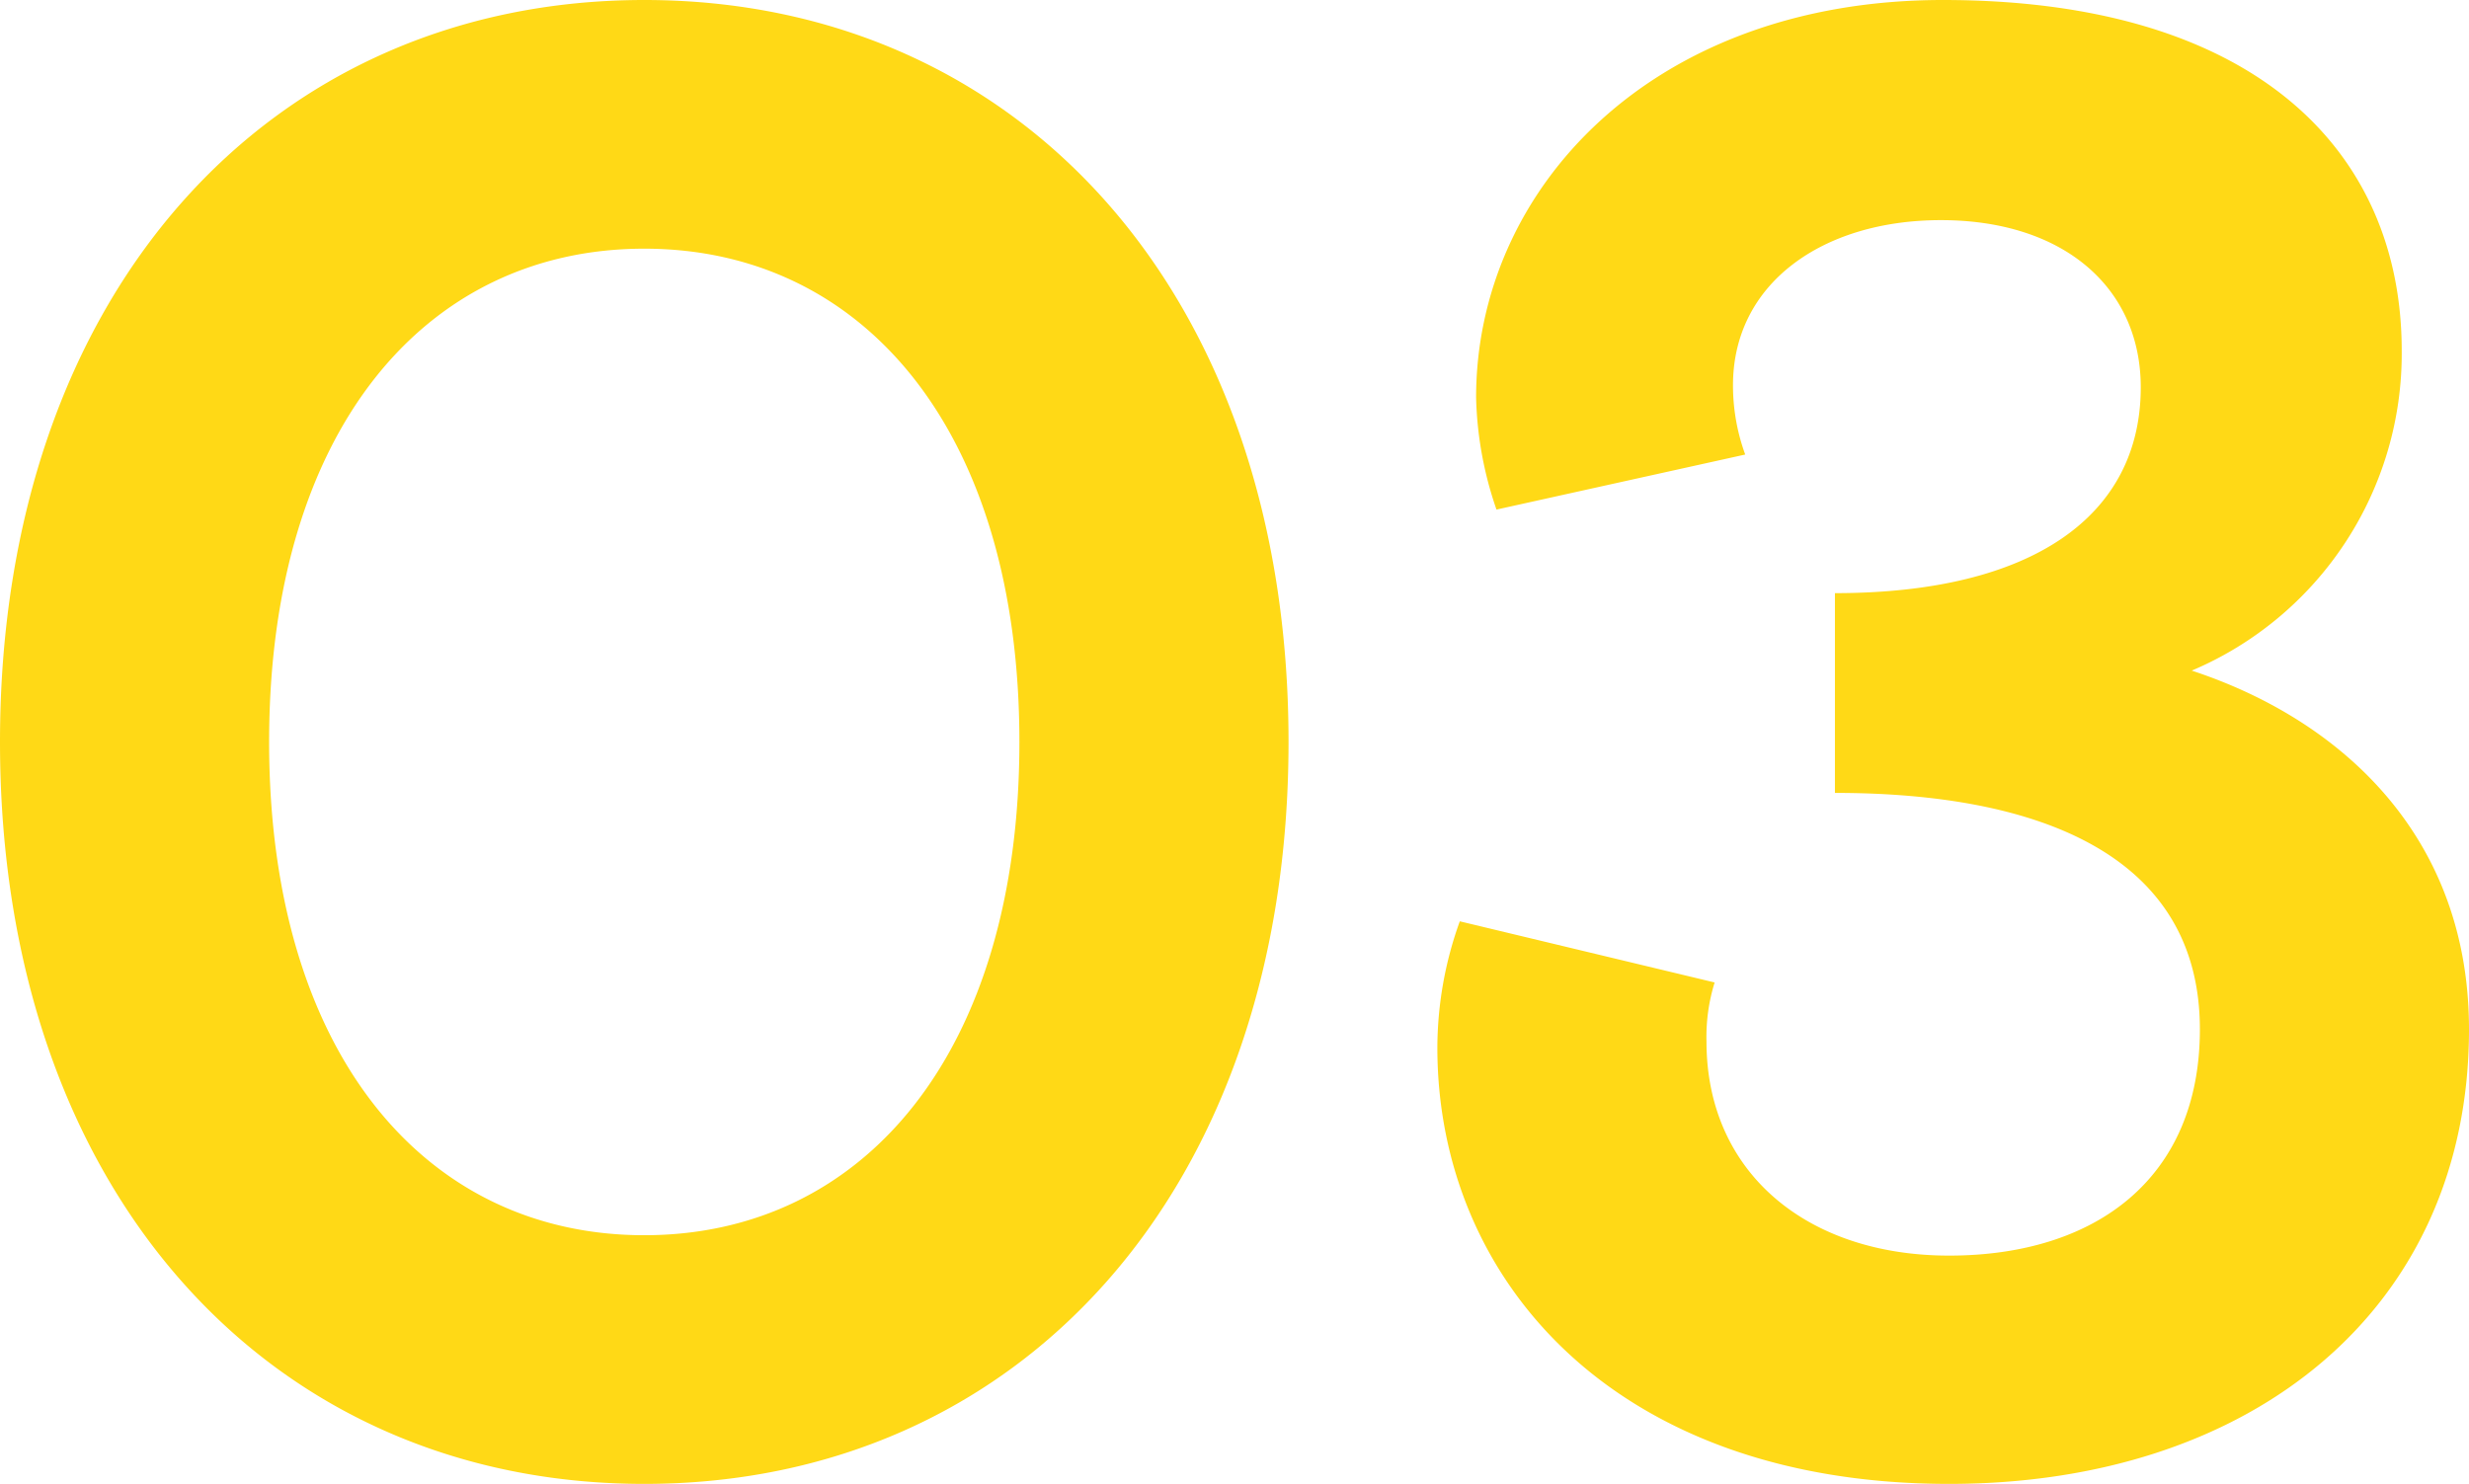 <svg xmlns="http://www.w3.org/2000/svg" width="96.88" height="58.24" viewBox="0 0 96.88 58.24"><path d="M28.88,1.12C43.6,1.12,54.16-10.4,54.16-28S43.6-57.12,28.88-57.12,3.6-45.6,3.6-28,14.16,1.12,28.88,1.12Zm0-9.76c-8.64,0-14.72-7.2-14.72-19.36s6.08-19.36,14.72-19.36S43.6-40.16,43.6-28,37.52-8.64,28.88-8.64Zm51.2,9.76c11.92,0,20.4-6.88,20.4-17.84,0-7.6-5.04-12.16-10.88-14.08a13.506,13.506,0,0,0,8.24-12.56c0-7.84-5.76-13.76-18-13.76-11.44,0-18.32,7.44-18.32,15.6a14.38,14.38,0,0,0,.8,4.4l9.76-2.16A7.905,7.905,0,0,1,71.6-42c0-4,3.52-6.48,8.16-6.48,4.8,0,7.84,2.64,7.84,6.56,0,5.04-4.24,8.08-12,8.08V-26c8.08,0,14.32,2.48,14.32,9.28,0,5.84-4.08,8.88-9.84,8.88-5.6,0-9.52-3.28-9.52-8.4a7.2,7.2,0,0,1,.32-2.32l-10-2.4A14.708,14.708,0,0,0,60-16C60-6.96,66.88,1.12,80.08,1.12Z" transform="translate(-3.6 57.12)" fill="#ffd916" opacity="0.999"/></svg>